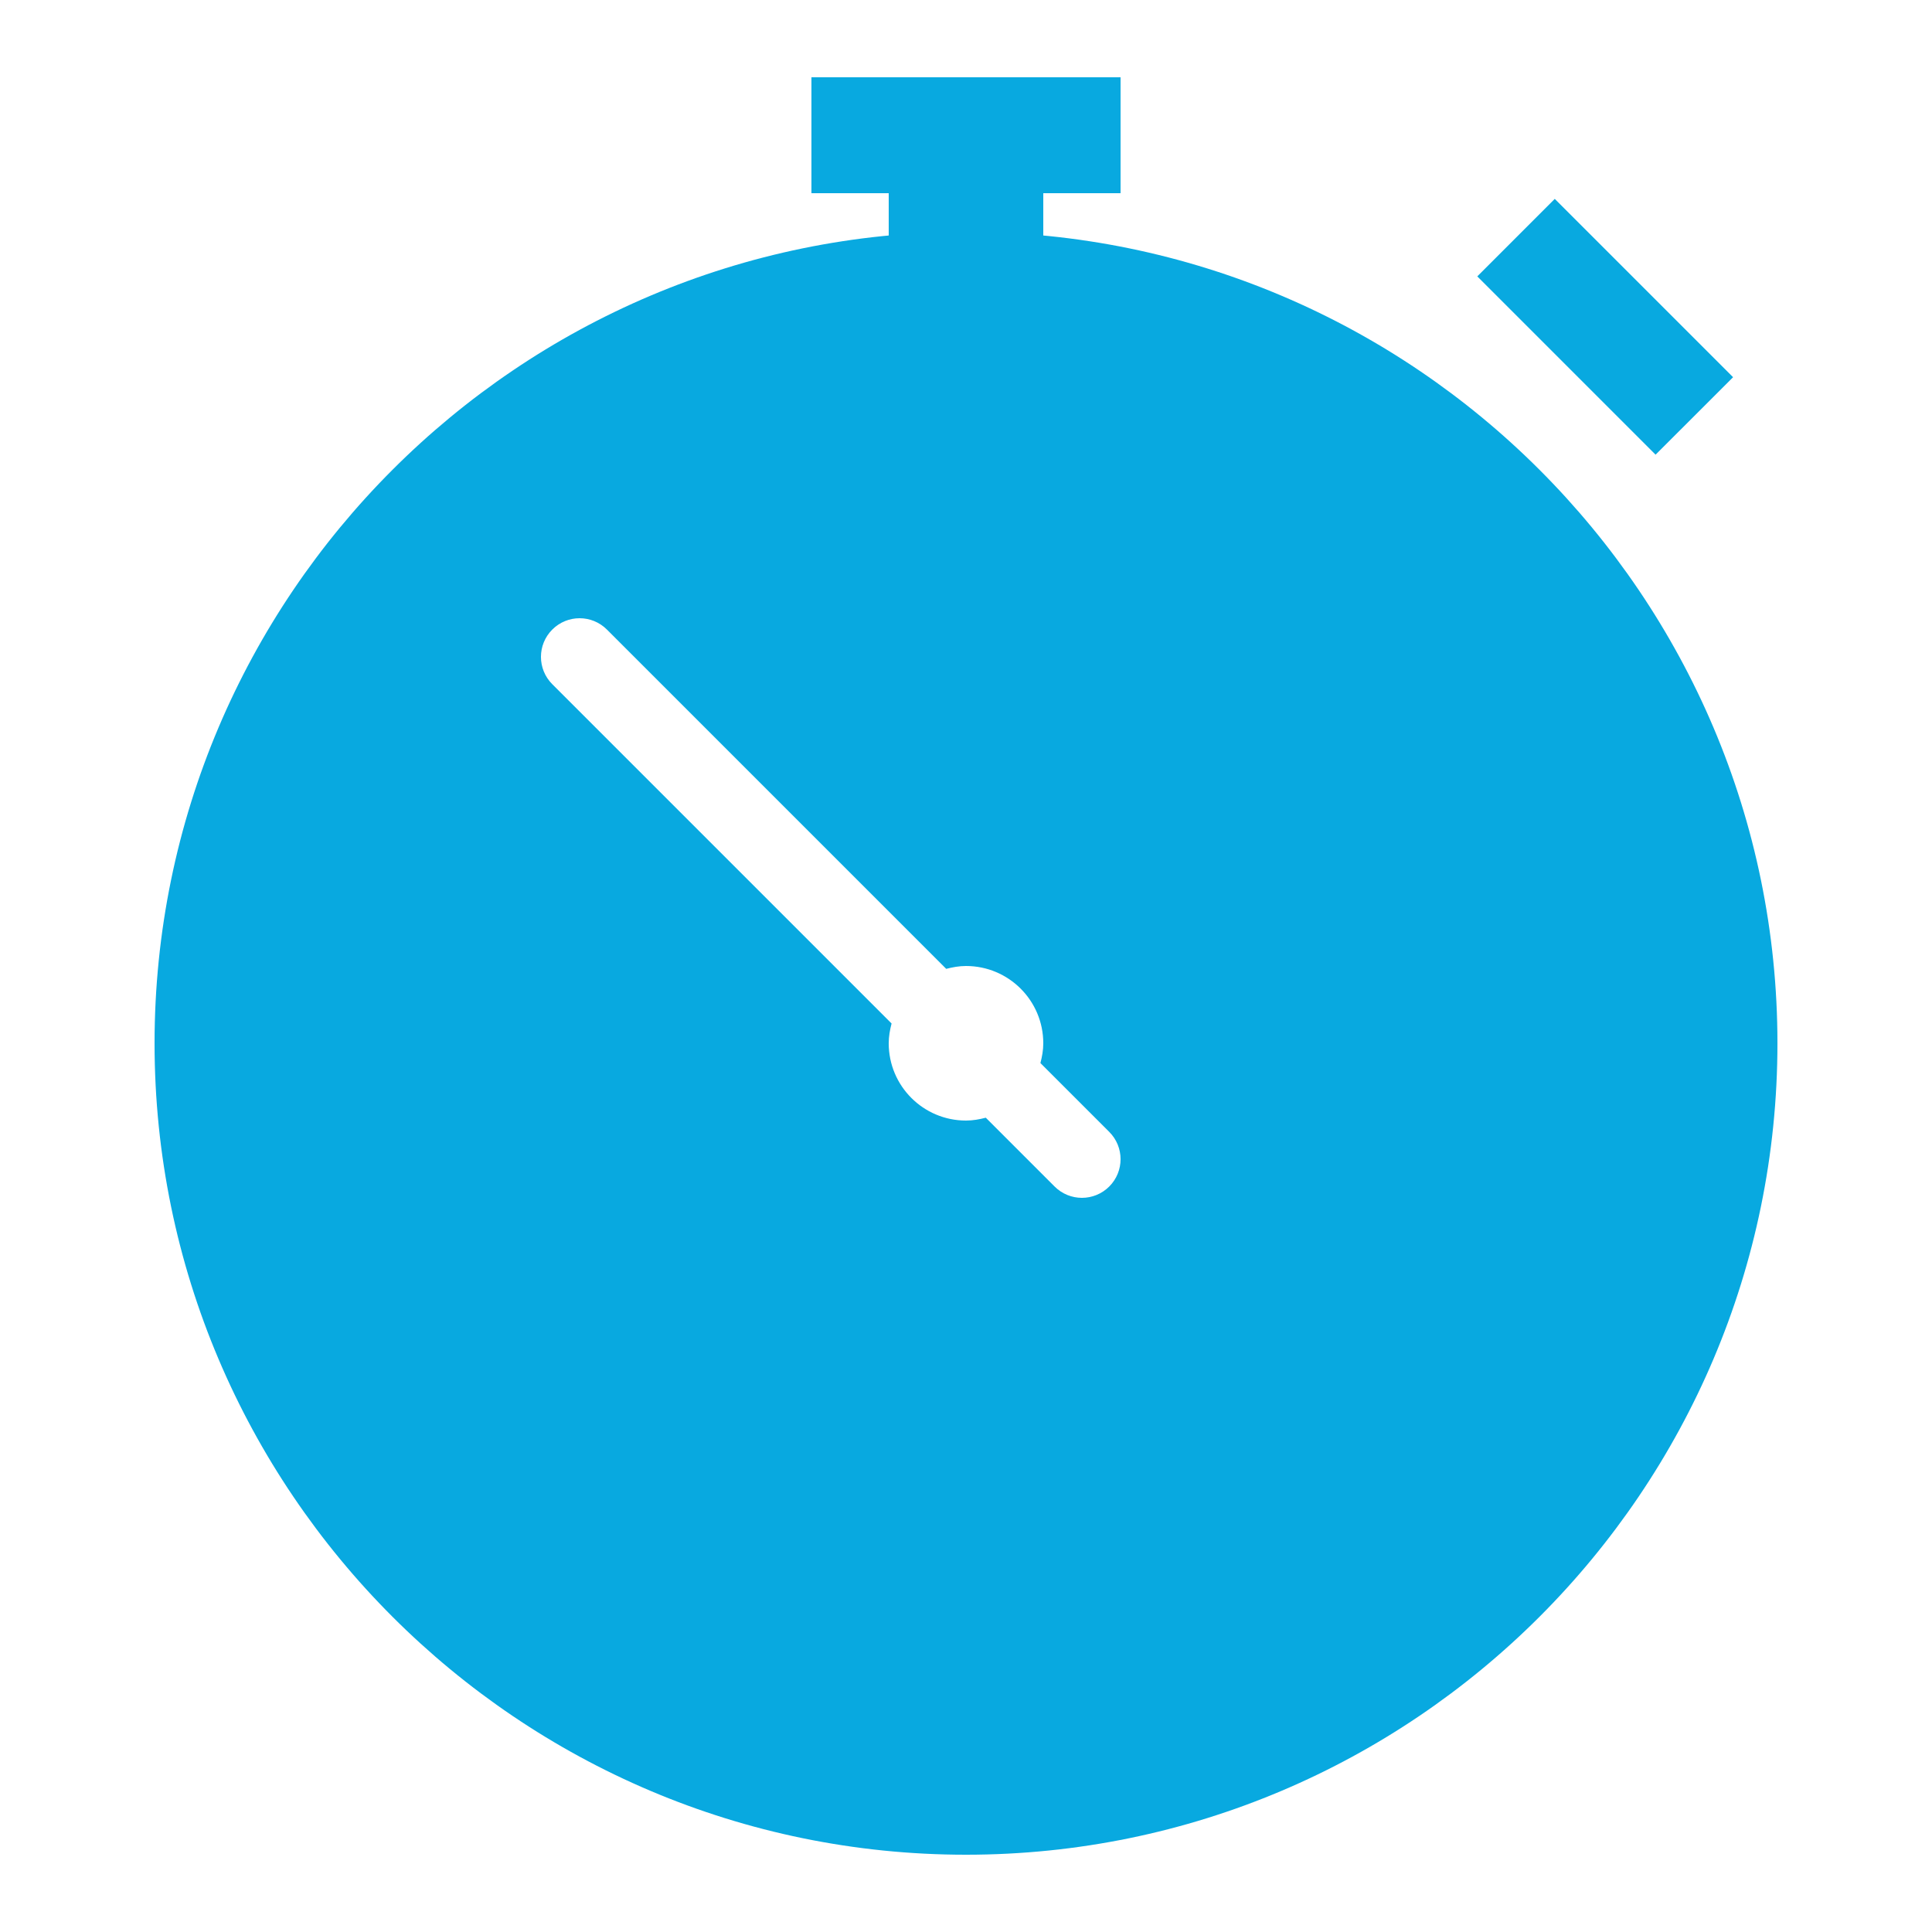 <svg width="50" height="50" viewBox="0 0 50 50" fill="none" xmlns="http://www.w3.org/2000/svg">
<path d="M25 6C13.421 6 4 15.421 4 27C4 38.579 13.421 48 25 48C36.579 48 46 38.579 46 27C46 15.421 36.579 6 25 6ZM28.707 30.707C28.512 30.902 28.256 31 28 31C27.744 31 27.488 30.902 27.293 30.707L25.512 28.926C25.347 28.969 25.178 29 25 29C23.895 29 23 28.105 23 27C23 26.822 23.031 26.653 23.074 26.488L14.293 17.707C13.902 17.316 13.902 16.684 14.293 16.293C14.684 15.902 15.316 15.902 15.707 16.293L24.488 25.074C24.653 25.031 24.822 25 25 25C26.105 25 27 25.895 27 27C27 27.178 26.969 27.347 26.926 27.512L28.707 29.293C29.098 29.684 29.098 30.316 28.707 30.707Z" fill="#08A9E0"/>
<path d="M27 3H23V7.118H27V3Z" fill="#08A9E0"/>
<path d="M29 2H21V5H29V2Z" fill="#08A9E0"/>
<path d="M40.237 5.147L38.232 7.153L42.846 11.767L44.852 9.762L40.237 5.147Z" fill="#08A9E0"/>
</svg>
